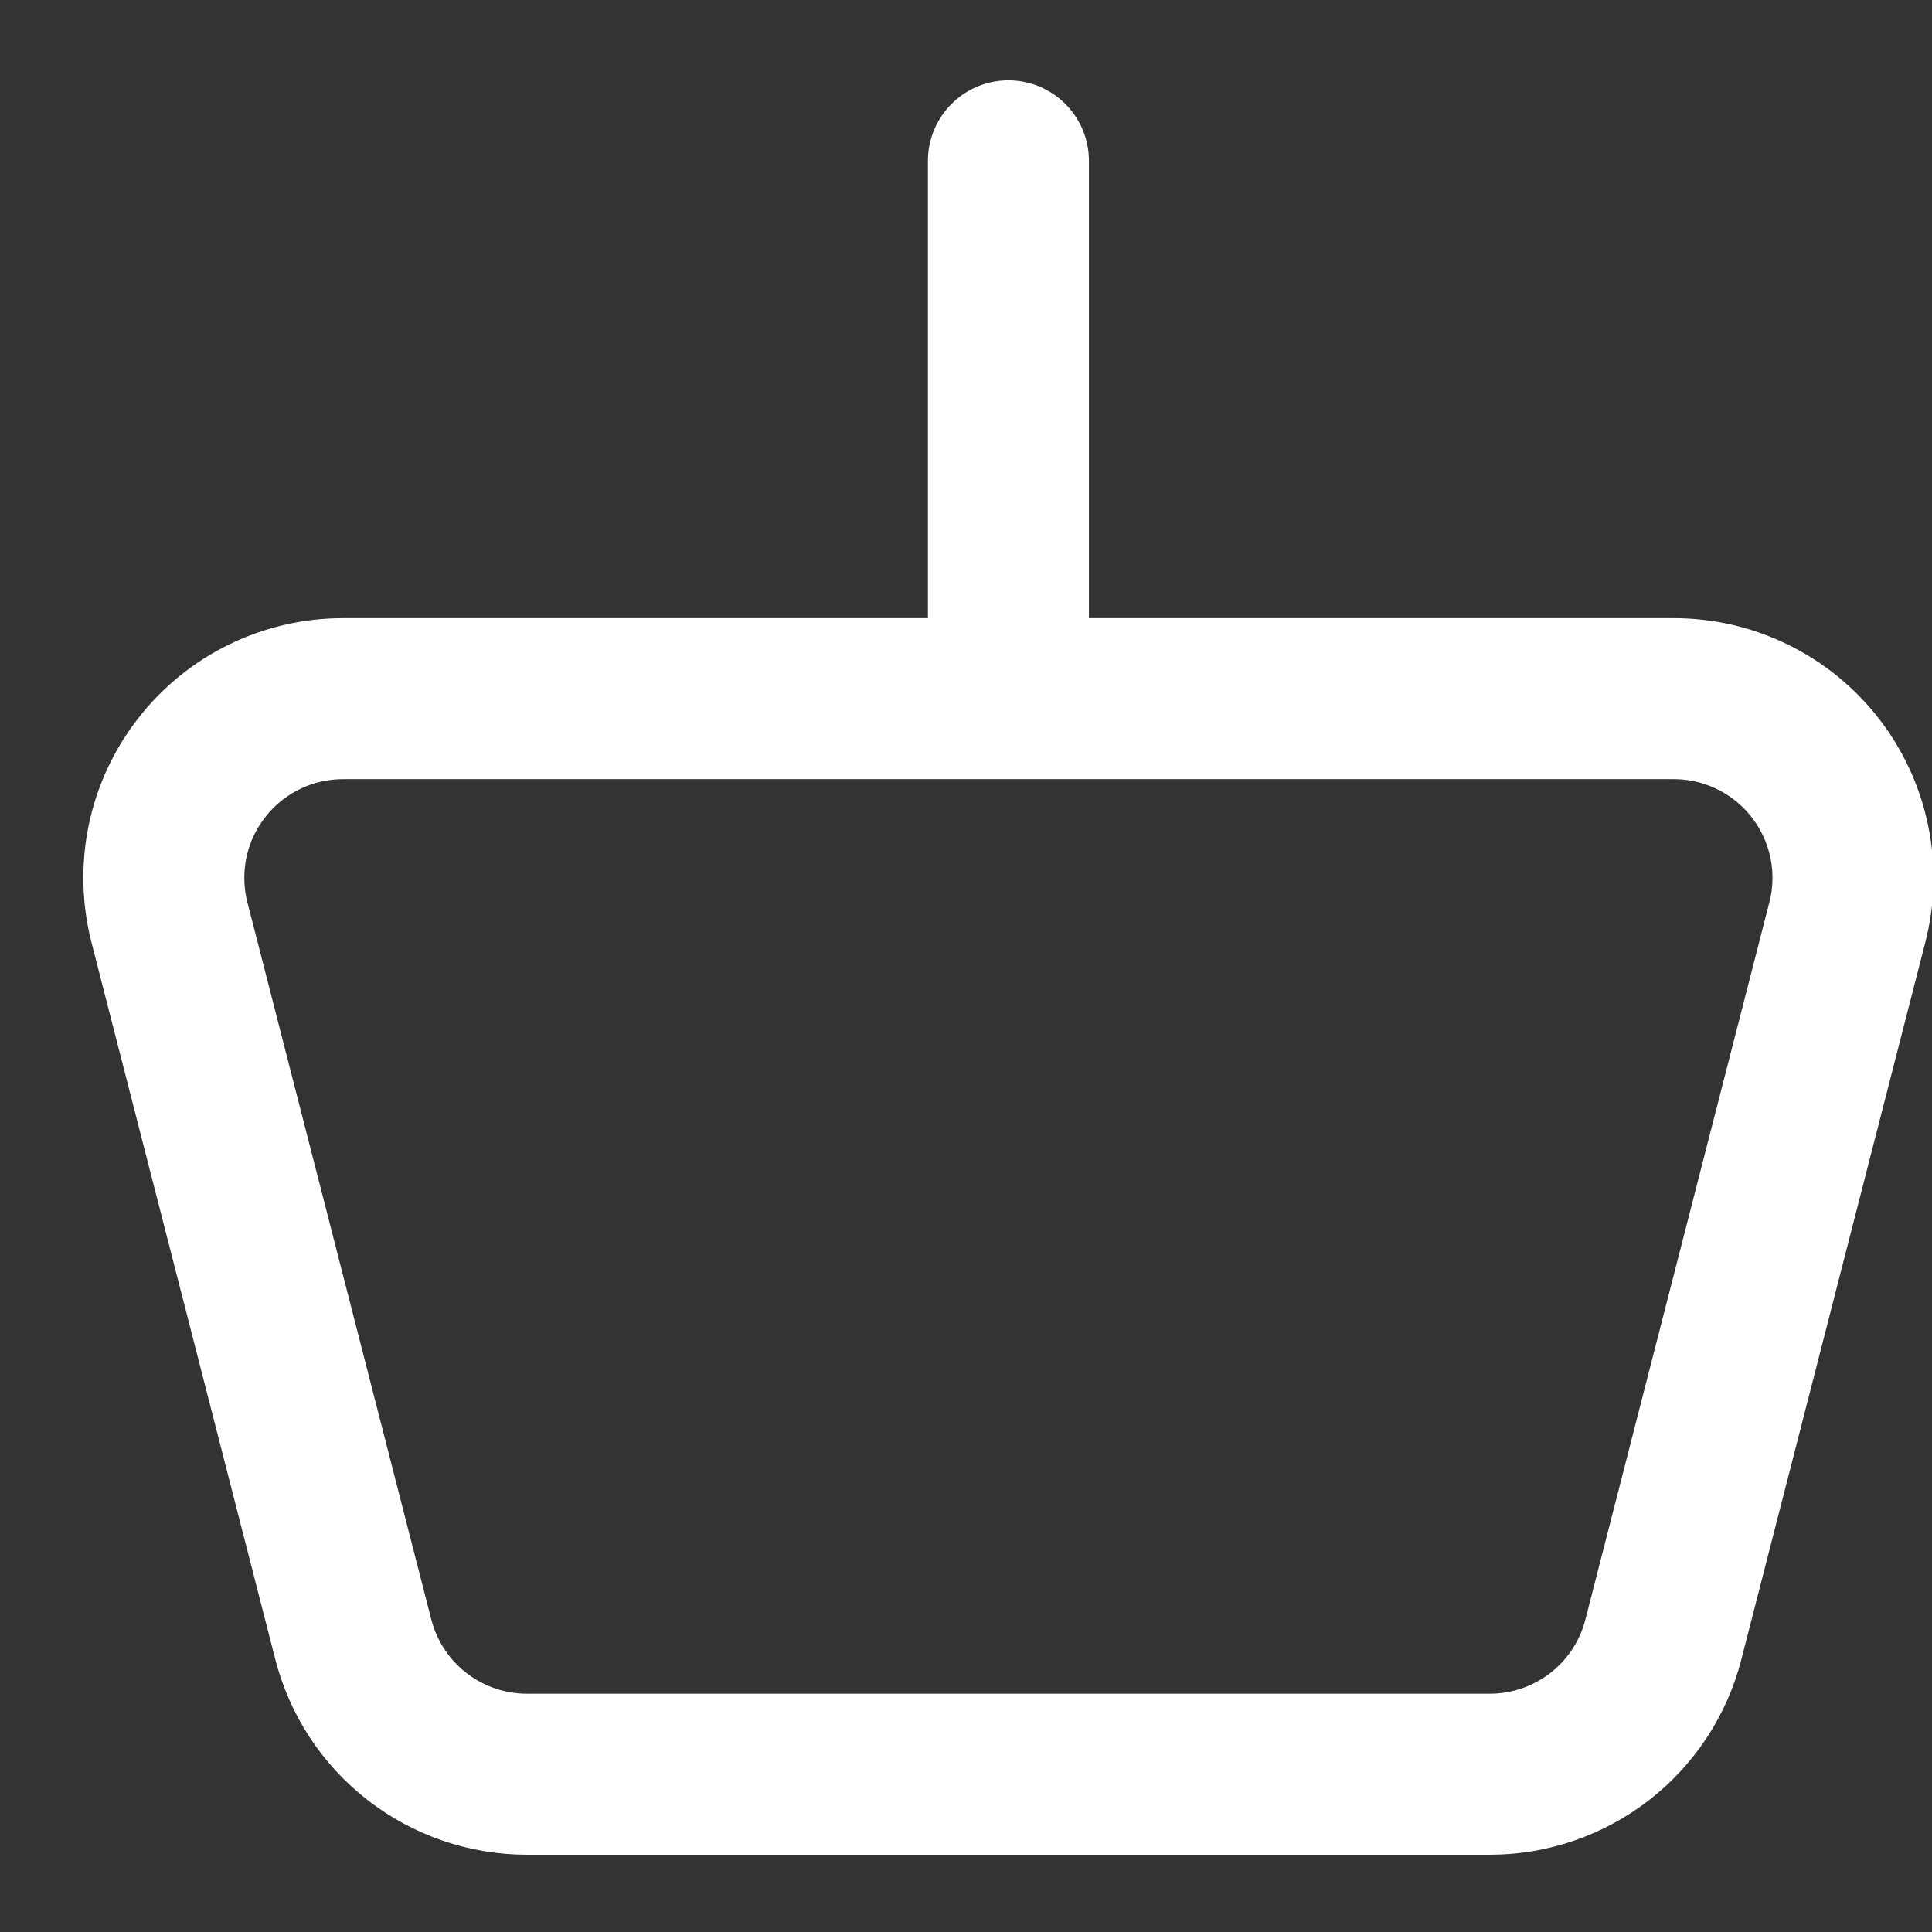 <svg width="24" height="24" viewBox="0 0 24 24" fill="none" xmlns="http://www.w3.org/2000/svg">
<rect x="0" y="0" width="24" height="24" fill="#333333" stroke="none"/>
<g>
<path d="M12.527 8.679H4.262C3.922 8.679 3.587 8.756 3.282 8.906C2.977 9.055 2.711 9.272 2.503 9.541C2.294 9.809 2.15 10.121 2.081 10.454C2.013 10.786 2.021 11.13 2.105 11.459L4.389 20.366C4.512 20.845 4.791 21.27 5.182 21.573C5.572 21.876 6.053 22.04 6.548 22.04H18.507C19.001 22.04 19.481 21.875 19.872 21.572C20.262 21.269 20.541 20.845 20.663 20.366L22.948 11.459C23.033 11.13 23.041 10.786 22.972 10.454C22.903 10.121 22.759 9.809 22.551 9.541C22.343 9.272 22.076 9.055 21.771 8.906C21.466 8.756 21.131 8.679 20.791 8.679H12.527ZM12.527 8.679V1.998" stroke="#fff" stroke-width="2" stroke-linecap="round" stroke-linejoin="round"/>
</g>
</svg>
